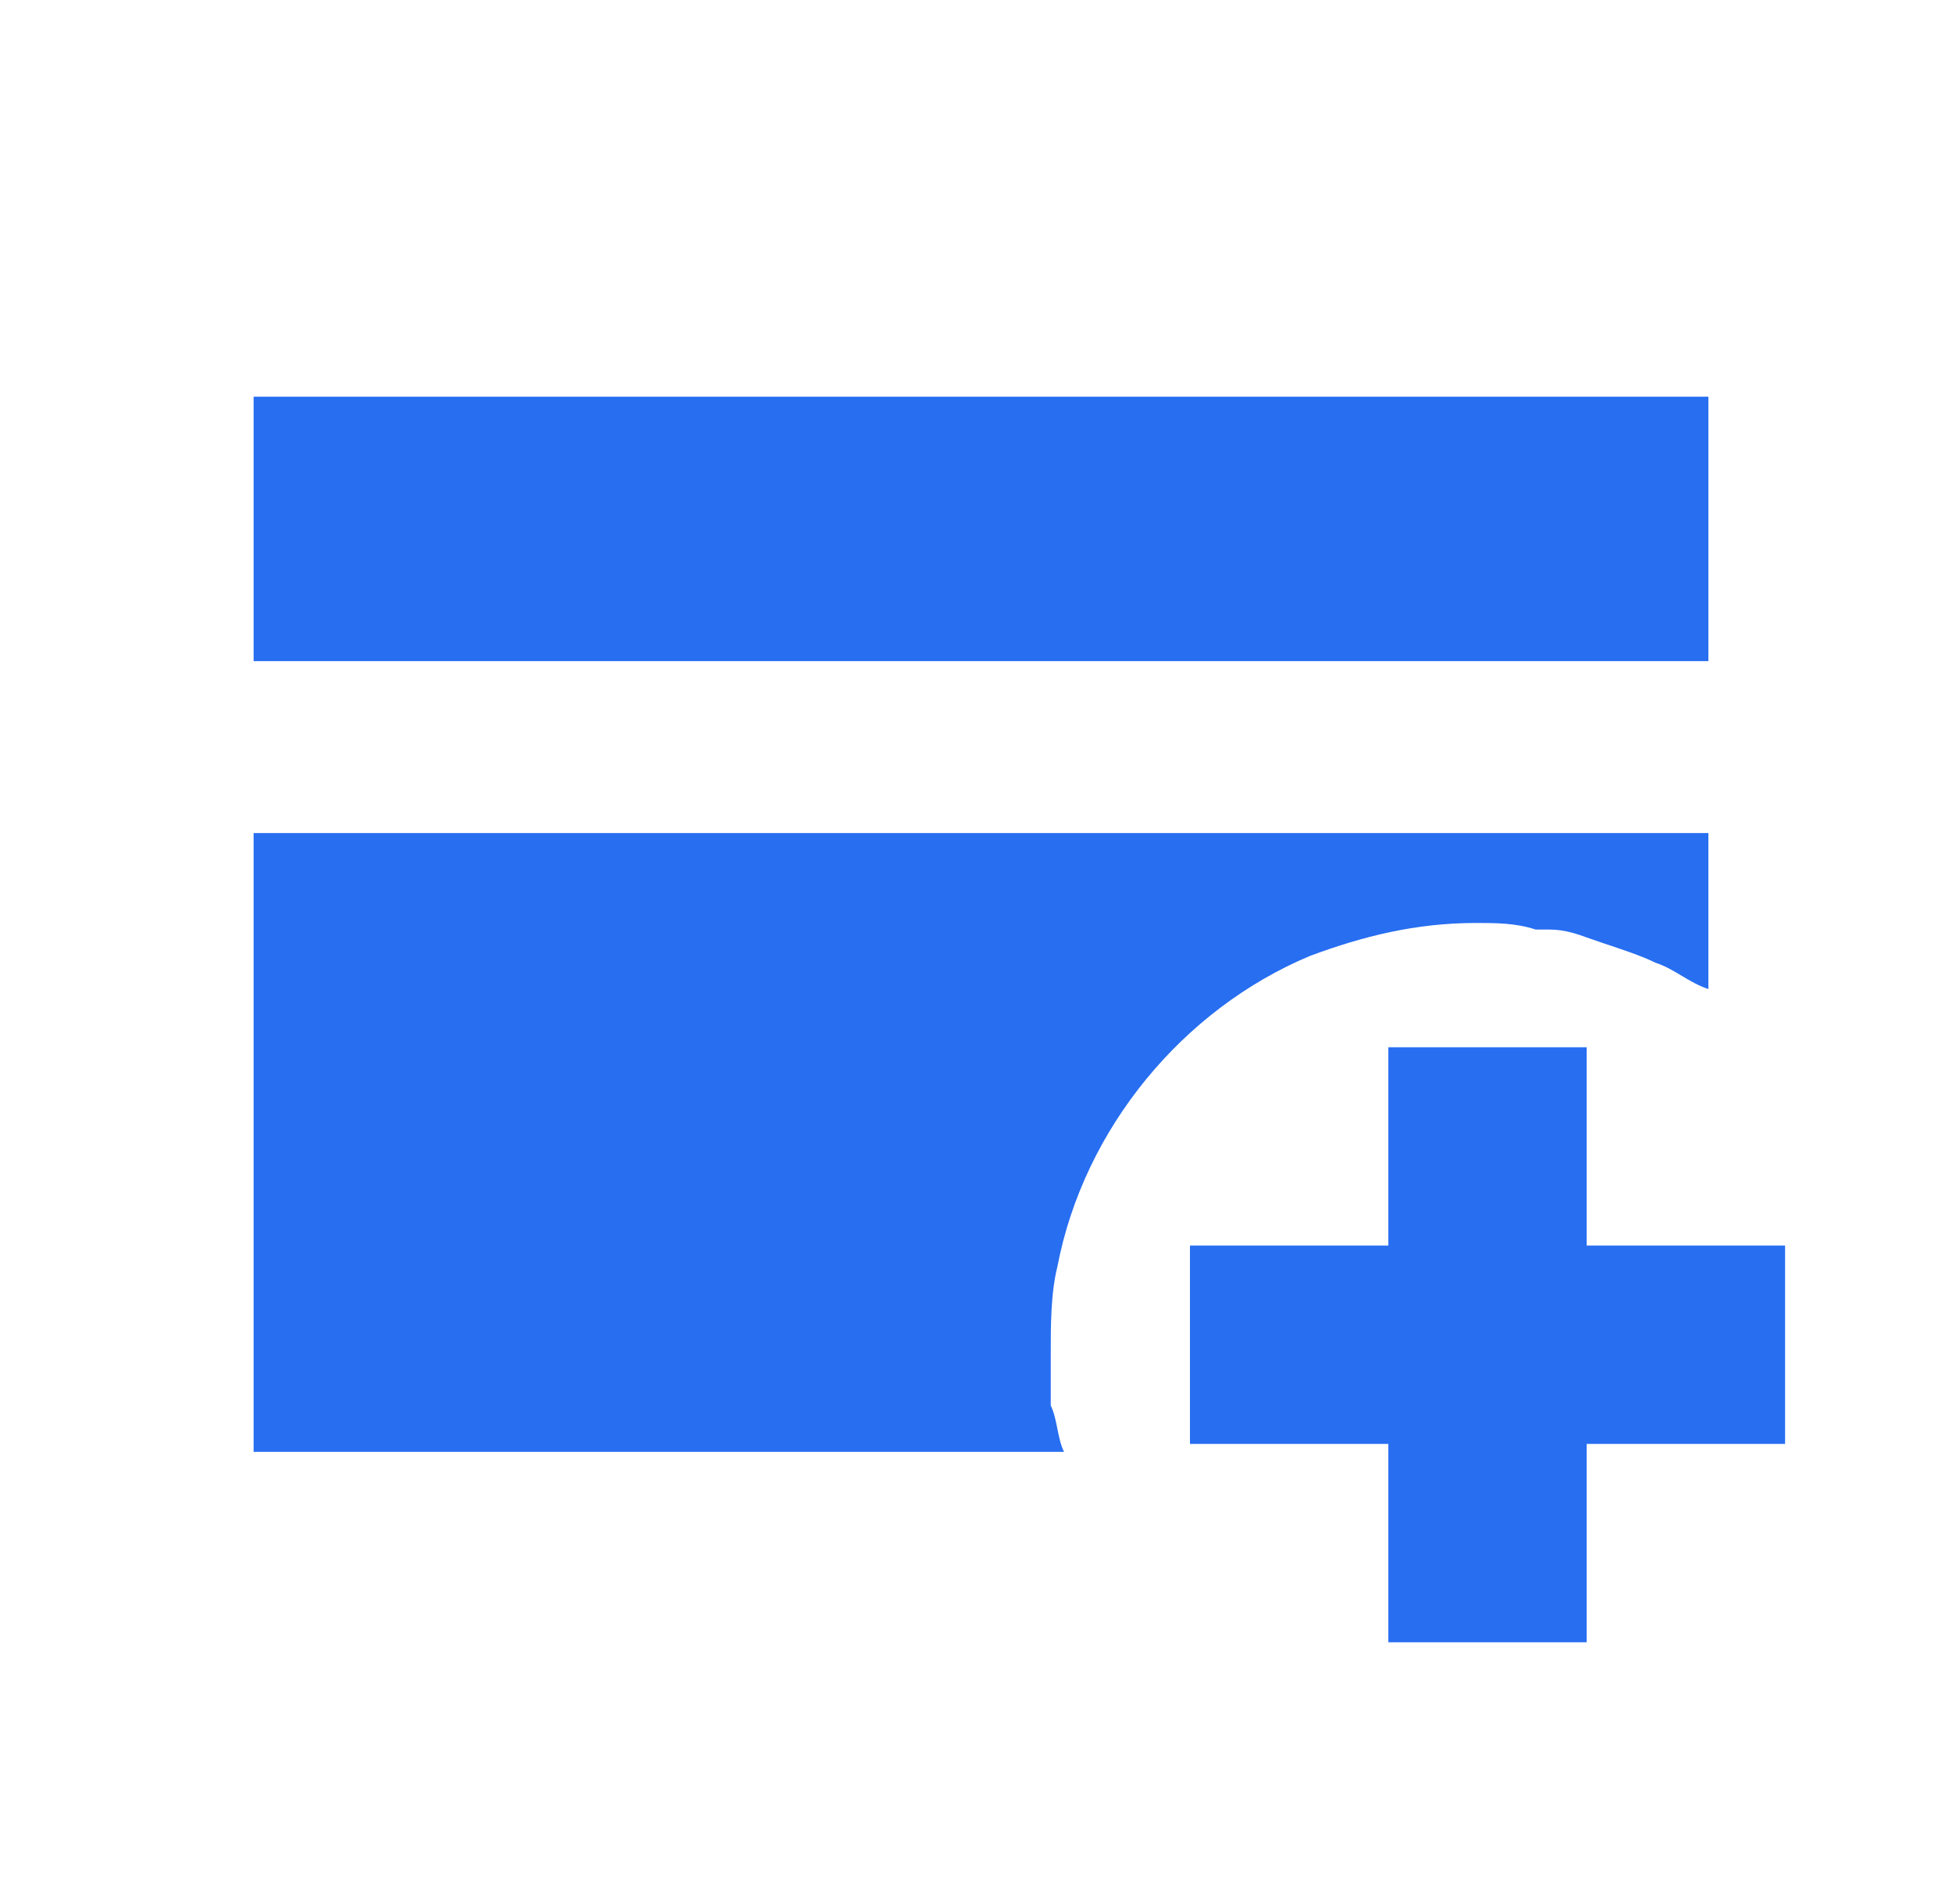 <svg width="41" height="40" viewBox="0 0 41 40" fill="none" xmlns="http://www.w3.org/2000/svg">
<path d="M5.327 8.334H35.883V13.889H5.327V8.334Z" fill="#276EF1"/>
<path d="M22.07 28.417V29.528C22.139 29.667 22.174 29.84 22.209 30.013L22.209 30.015C22.244 30.188 22.279 30.362 22.349 30.501H5.327V17.501H35.883V20.778C35.673 20.709 35.499 20.605 35.325 20.501C35.15 20.396 34.976 20.292 34.767 20.223C34.487 20.084 34.069 19.945 33.65 19.806C33.563 19.777 33.482 19.748 33.404 19.721C33.109 19.615 32.865 19.528 32.534 19.528H32.255C31.837 19.39 31.418 19.39 30.999 19.39C29.744 19.39 28.628 19.667 27.511 20.084C24.86 21.195 22.768 23.695 22.209 26.612C22.07 27.167 22.07 27.862 22.07 28.417Z" fill="#276EF1"/>
<path d="M33.327 26.167H37.494V30.334H33.327V34.501H29.161V30.334H24.994V26.167H29.161V22.001H33.327V26.167Z" fill="#276EF1"/>
</svg>
